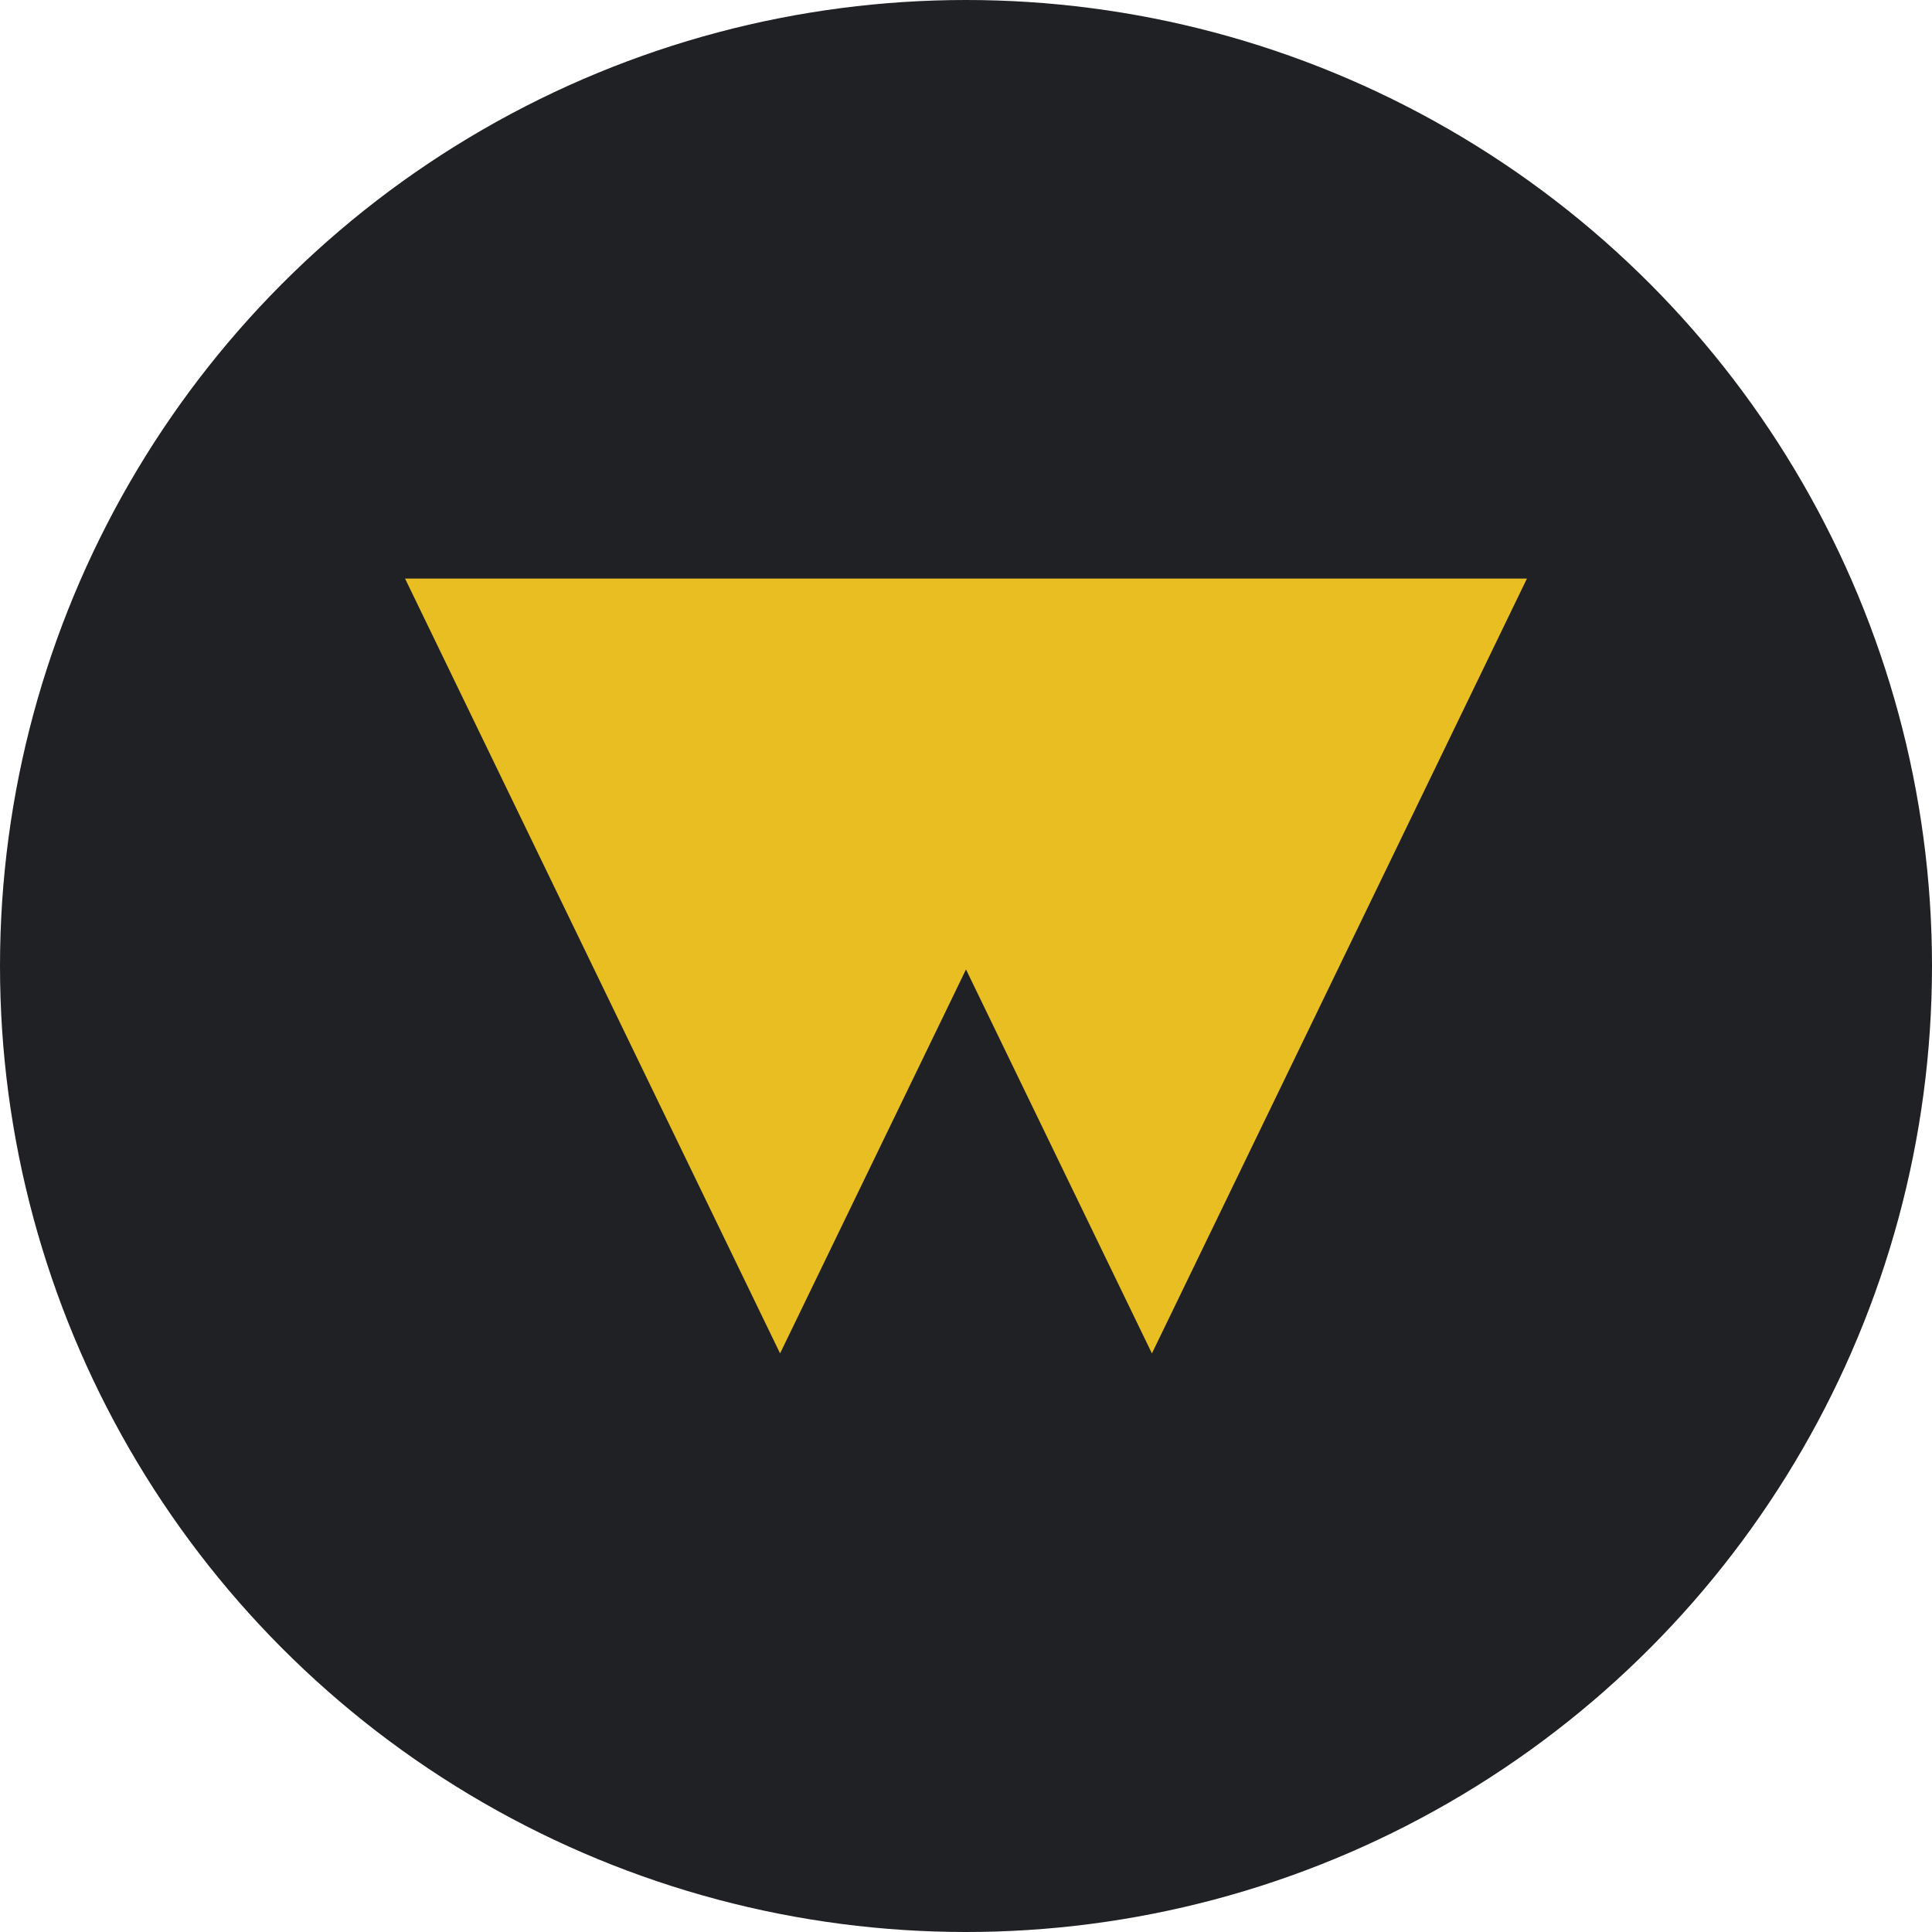 <svg xmlns="http://www.w3.org/2000/svg" viewBox="0 0 140.18 140.18"><defs><style>.cls-1{fill:#202125;}.cls-2{fill:#e8be22;}</style></defs><g id="Calque_2" data-name="Calque 2"><g id="Calque_1-2" data-name="Calque 1"><circle class="cls-1" cx="70.09" cy="70.09" r="70.09"/><polygon class="cls-2" points="56.6 98.2 70.09 70.34 83.58 98.2 110.79 41.98 29.39 41.98 56.6 98.2"/></g></g></svg>
